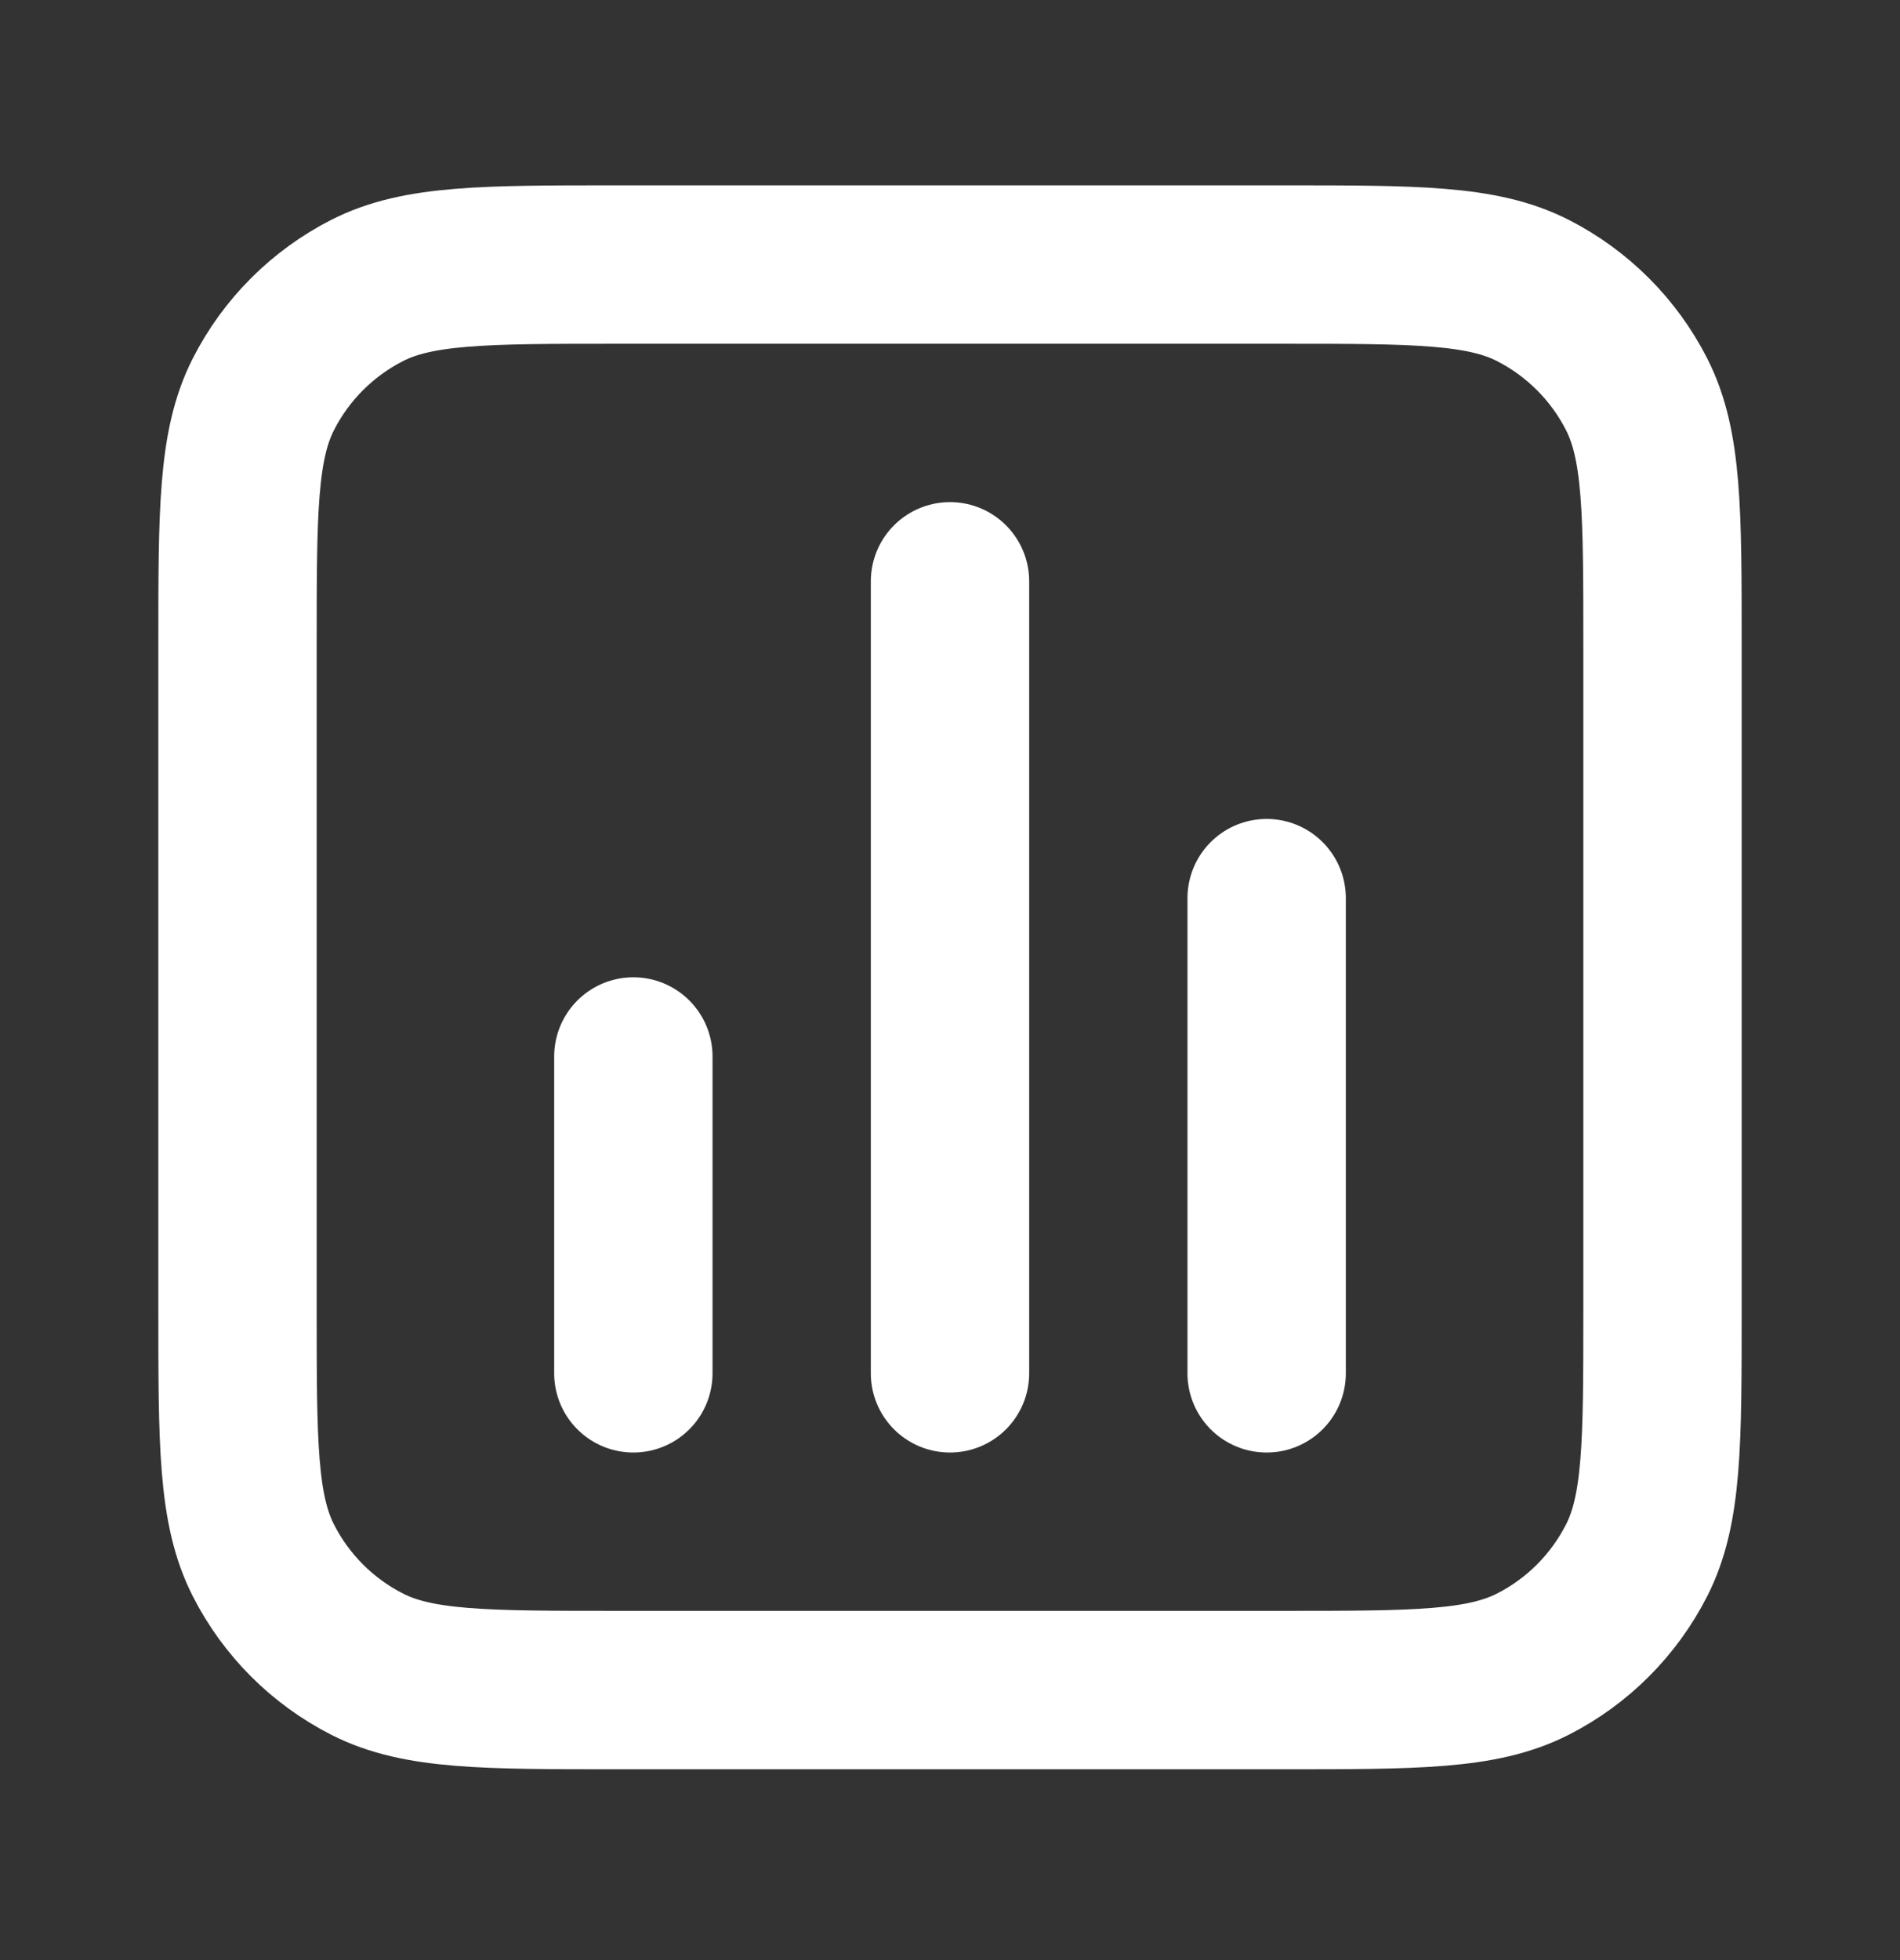 <svg width="32" height="33" viewBox="0 0 32 33" fill="none" xmlns="http://www.w3.org/2000/svg">
<rect x="0" y="0" width="32" height="33" fill="#333333" stroke="none"/>
<g id="bar-chart-square-01">
<path id="Icon" d="M10.667 17.787V23.121M21.333 15.121V23.121M16 9.787V23.121M10.4 28.454H21.6C23.84 28.454 24.96 28.454 25.816 28.018C26.569 27.635 27.18 27.023 27.564 26.27C28 25.414 28 24.294 28 22.054V10.854C28 8.614 28 7.494 27.564 6.638C27.18 5.885 26.569 5.274 25.816 4.89C24.96 4.454 23.84 4.454 21.6 4.454H10.4C8.16 4.454 7.04 4.454 6.184 4.89C5.431 5.274 4.819 5.885 4.436 6.638C4 7.494 4 8.614 4 10.854V22.054C4 24.294 4 25.414 4.436 26.27C4.819 27.023 5.431 27.635 6.184 28.018C7.04 28.454 8.16 28.454 10.4 28.454Z" stroke="white" stroke-width="2.667" stroke-linecap="round" stroke-linejoin="round"/>
</g>
</svg>
